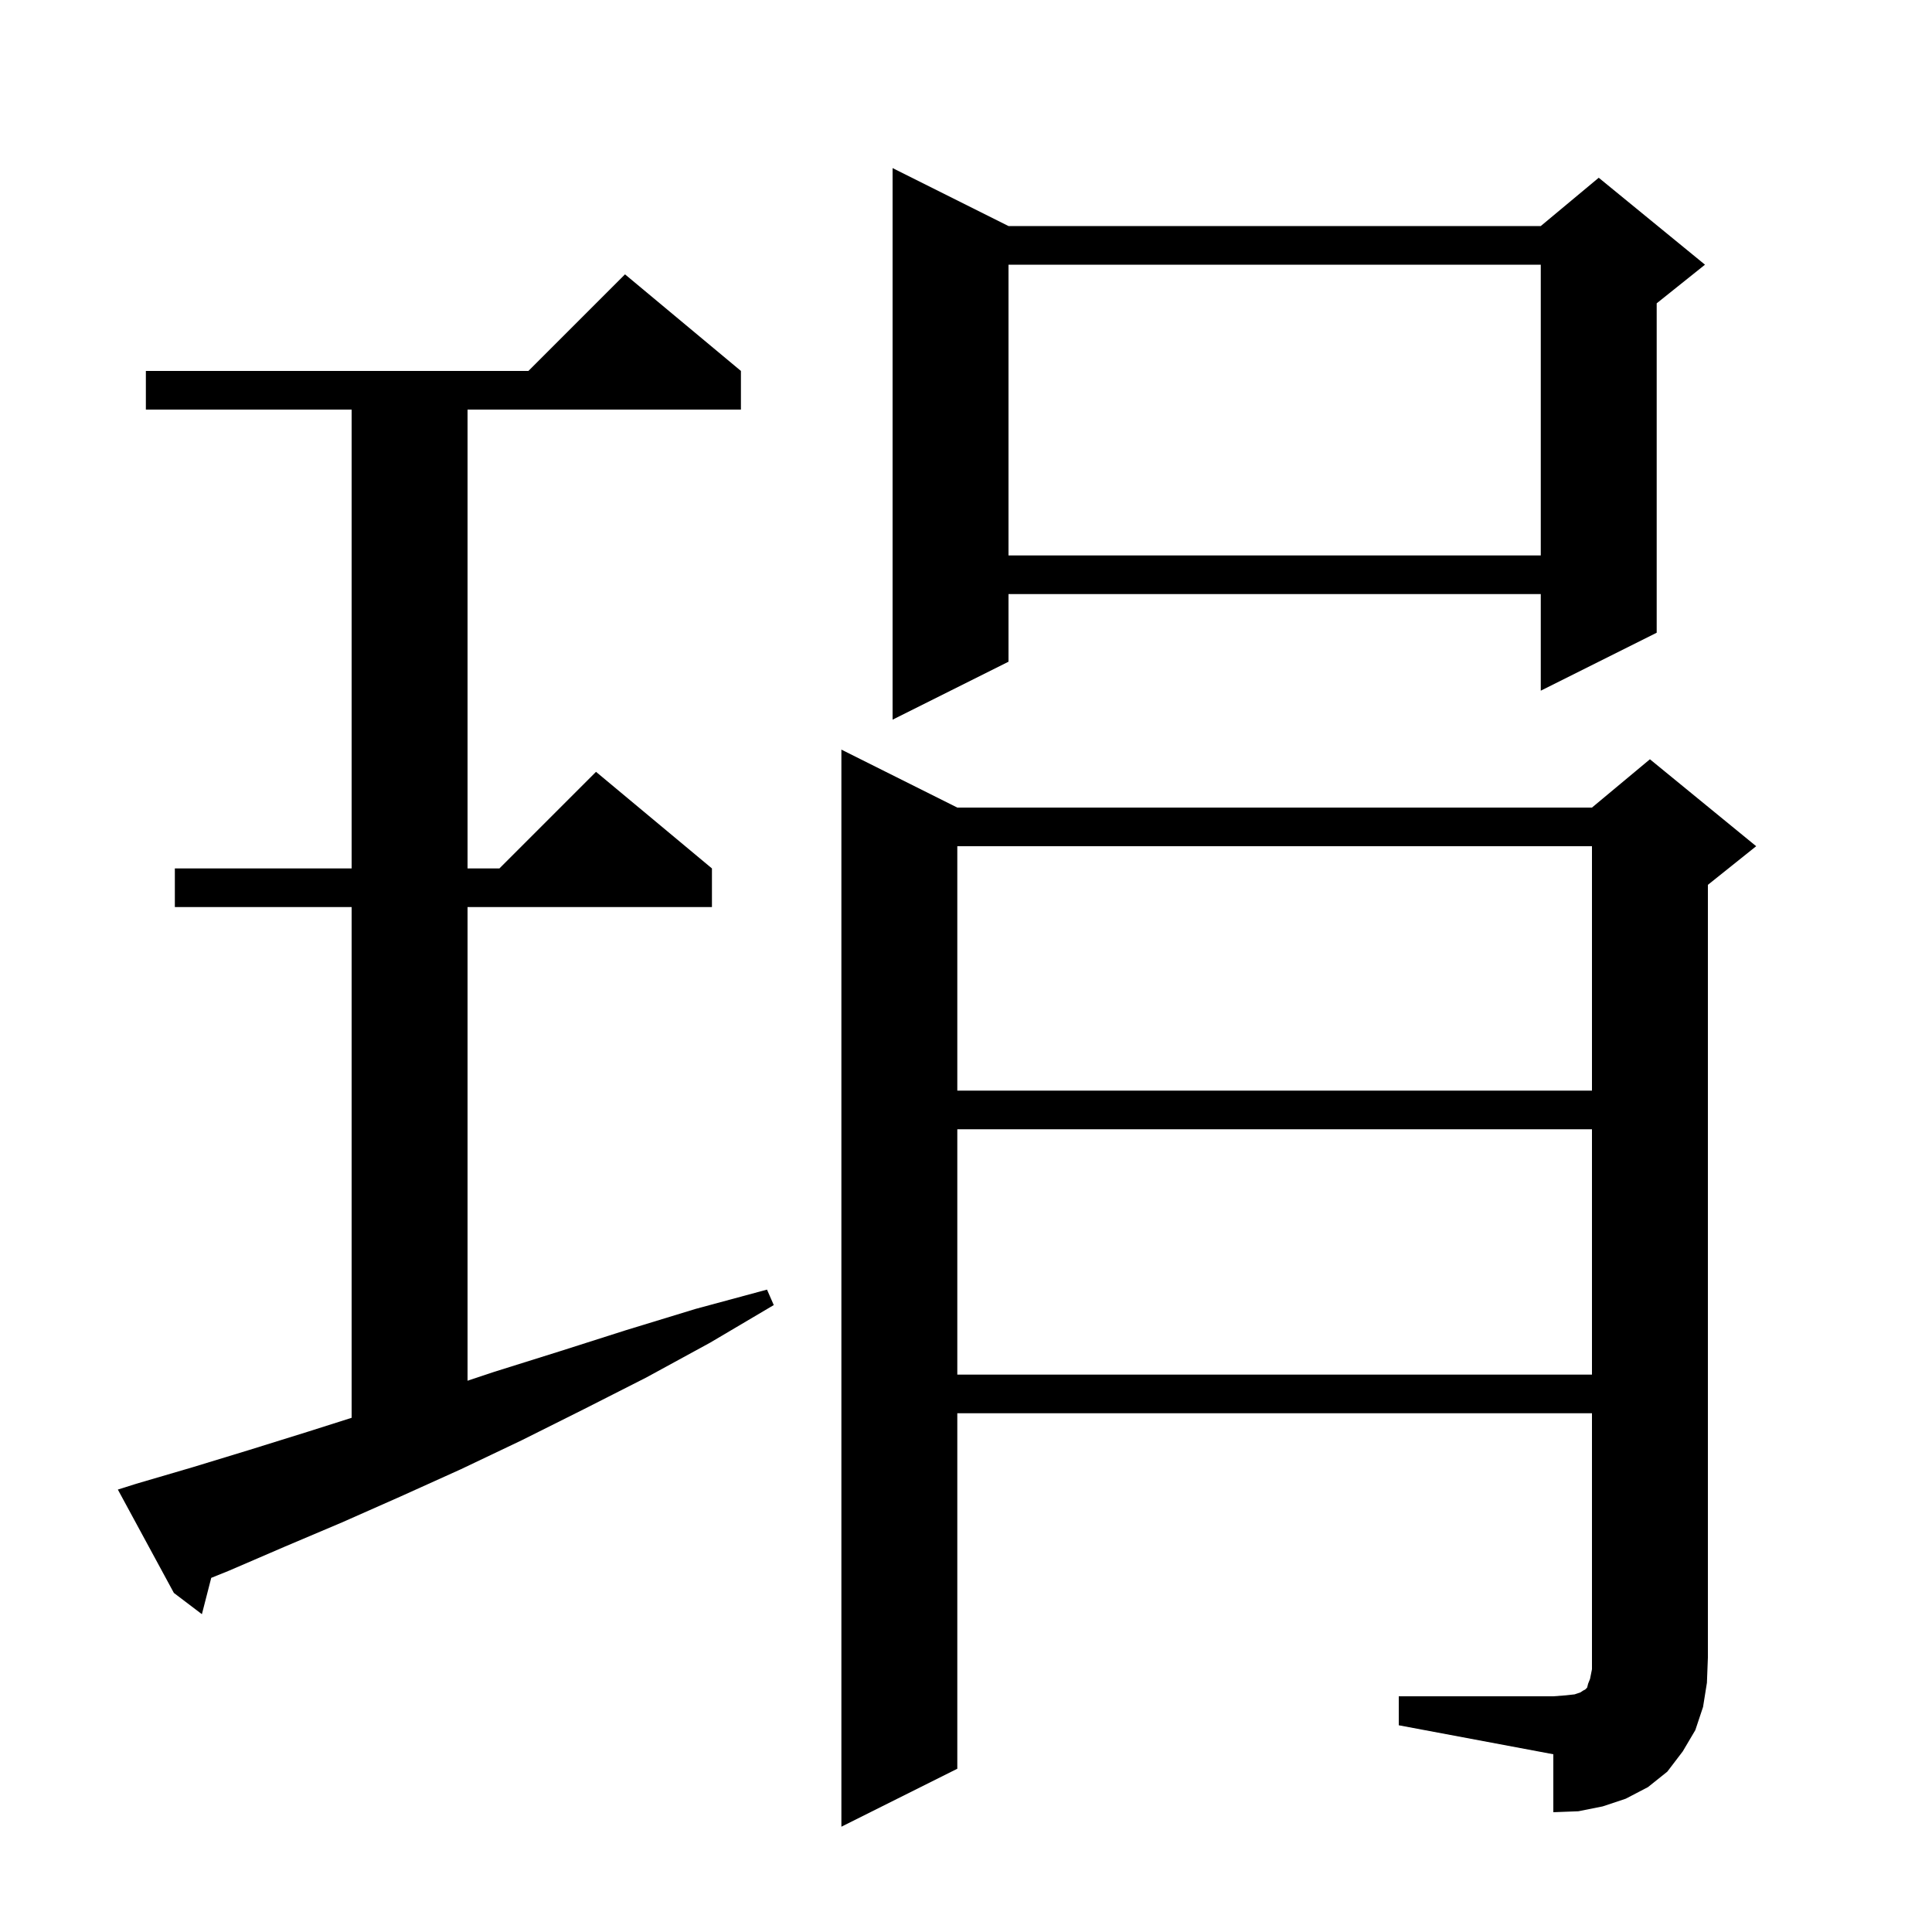 <svg xmlns="http://www.w3.org/2000/svg" xmlns:xlink="http://www.w3.org/1999/xlink" version="1.1" baseProfile="full" viewBox="0 0 200 200" width="200" height="200">
<g fill="black">
<path d="M 144.8 175.6 L 160.8 175.6 L 162.1 175.5 L 163.0 175.4 L 163.6 175.2 L 163.9 175.0 L 164.1 174.9 L 164.3 174.7 L 164.4 174.3 L 164.6 173.8 L 164.8 172.8 L 164.8 146.3 L 99.1 146.3 L 99.1 183.1 L 87.1 189.1 L 87.1 77.6 L 99.1 83.6 L 164.8 83.6 L 170.8 78.6 L 181.8 87.6 L 176.8 91.6 L 176.8 171.6 L 176.7 174.2 L 176.3 176.7 L 175.5 179.1 L 174.2 181.3 L 172.6 183.4 L 170.6 185.0 L 168.3 186.2 L 165.9 187.0 L 163.4 187.5 L 160.8 187.6 L 160.8 181.6 L 144.8 178.6 Z M 14.1 153.6 L 19.9 151.9 L 25.8 150.1 L 31.9 148.2 L 36.4 146.771 L 36.4 93.9 L 18.1 93.9 L 18.1 89.9 L 36.4 89.9 L 36.4 42.4 L 15.1 42.4 L 15.1 38.4 L 54.7 38.4 L 64.7 28.4 L 76.7 38.4 L 76.7 42.4 L 48.4 42.4 L 48.4 89.9 L 51.7 89.9 L 61.7 79.9 L 73.7 89.9 L 73.7 93.9 L 48.4 93.9 L 48.4 142.933 L 51.2 142.0 L 57.9 139.9 L 64.8 137.7 L 72.0 135.5 L 79.4 133.5 L 80.1 135.1 L 73.5 139.0 L 66.9 142.6 L 60.4 145.9 L 54.0 149.1 L 47.7 152.1 L 41.5 154.9 L 35.4 157.6 L 29.5 160.1 L 23.7 162.6 L 21.867 163.34 L 20.9 167.1 L 18.0 164.9 L 12.2 154.2 Z M 99.1 116.9 L 99.1 142.3 L 164.8 142.3 L 164.8 116.9 Z M 99.1 87.6 L 99.1 112.9 L 164.8 112.9 L 164.8 87.6 Z M 104.4 23.4 L 159.5 23.4 L 165.5 18.4 L 176.5 27.4 L 171.5 31.4 L 171.5 65.5 L 159.5 71.5 L 159.5 61.5 L 104.4 61.5 L 104.4 68.5 L 92.4 74.5 L 92.4 17.4 Z M 104.4 27.4 L 104.4 57.5 L 159.5 57.5 L 159.5 27.4 Z " />
</g>
</svg>
